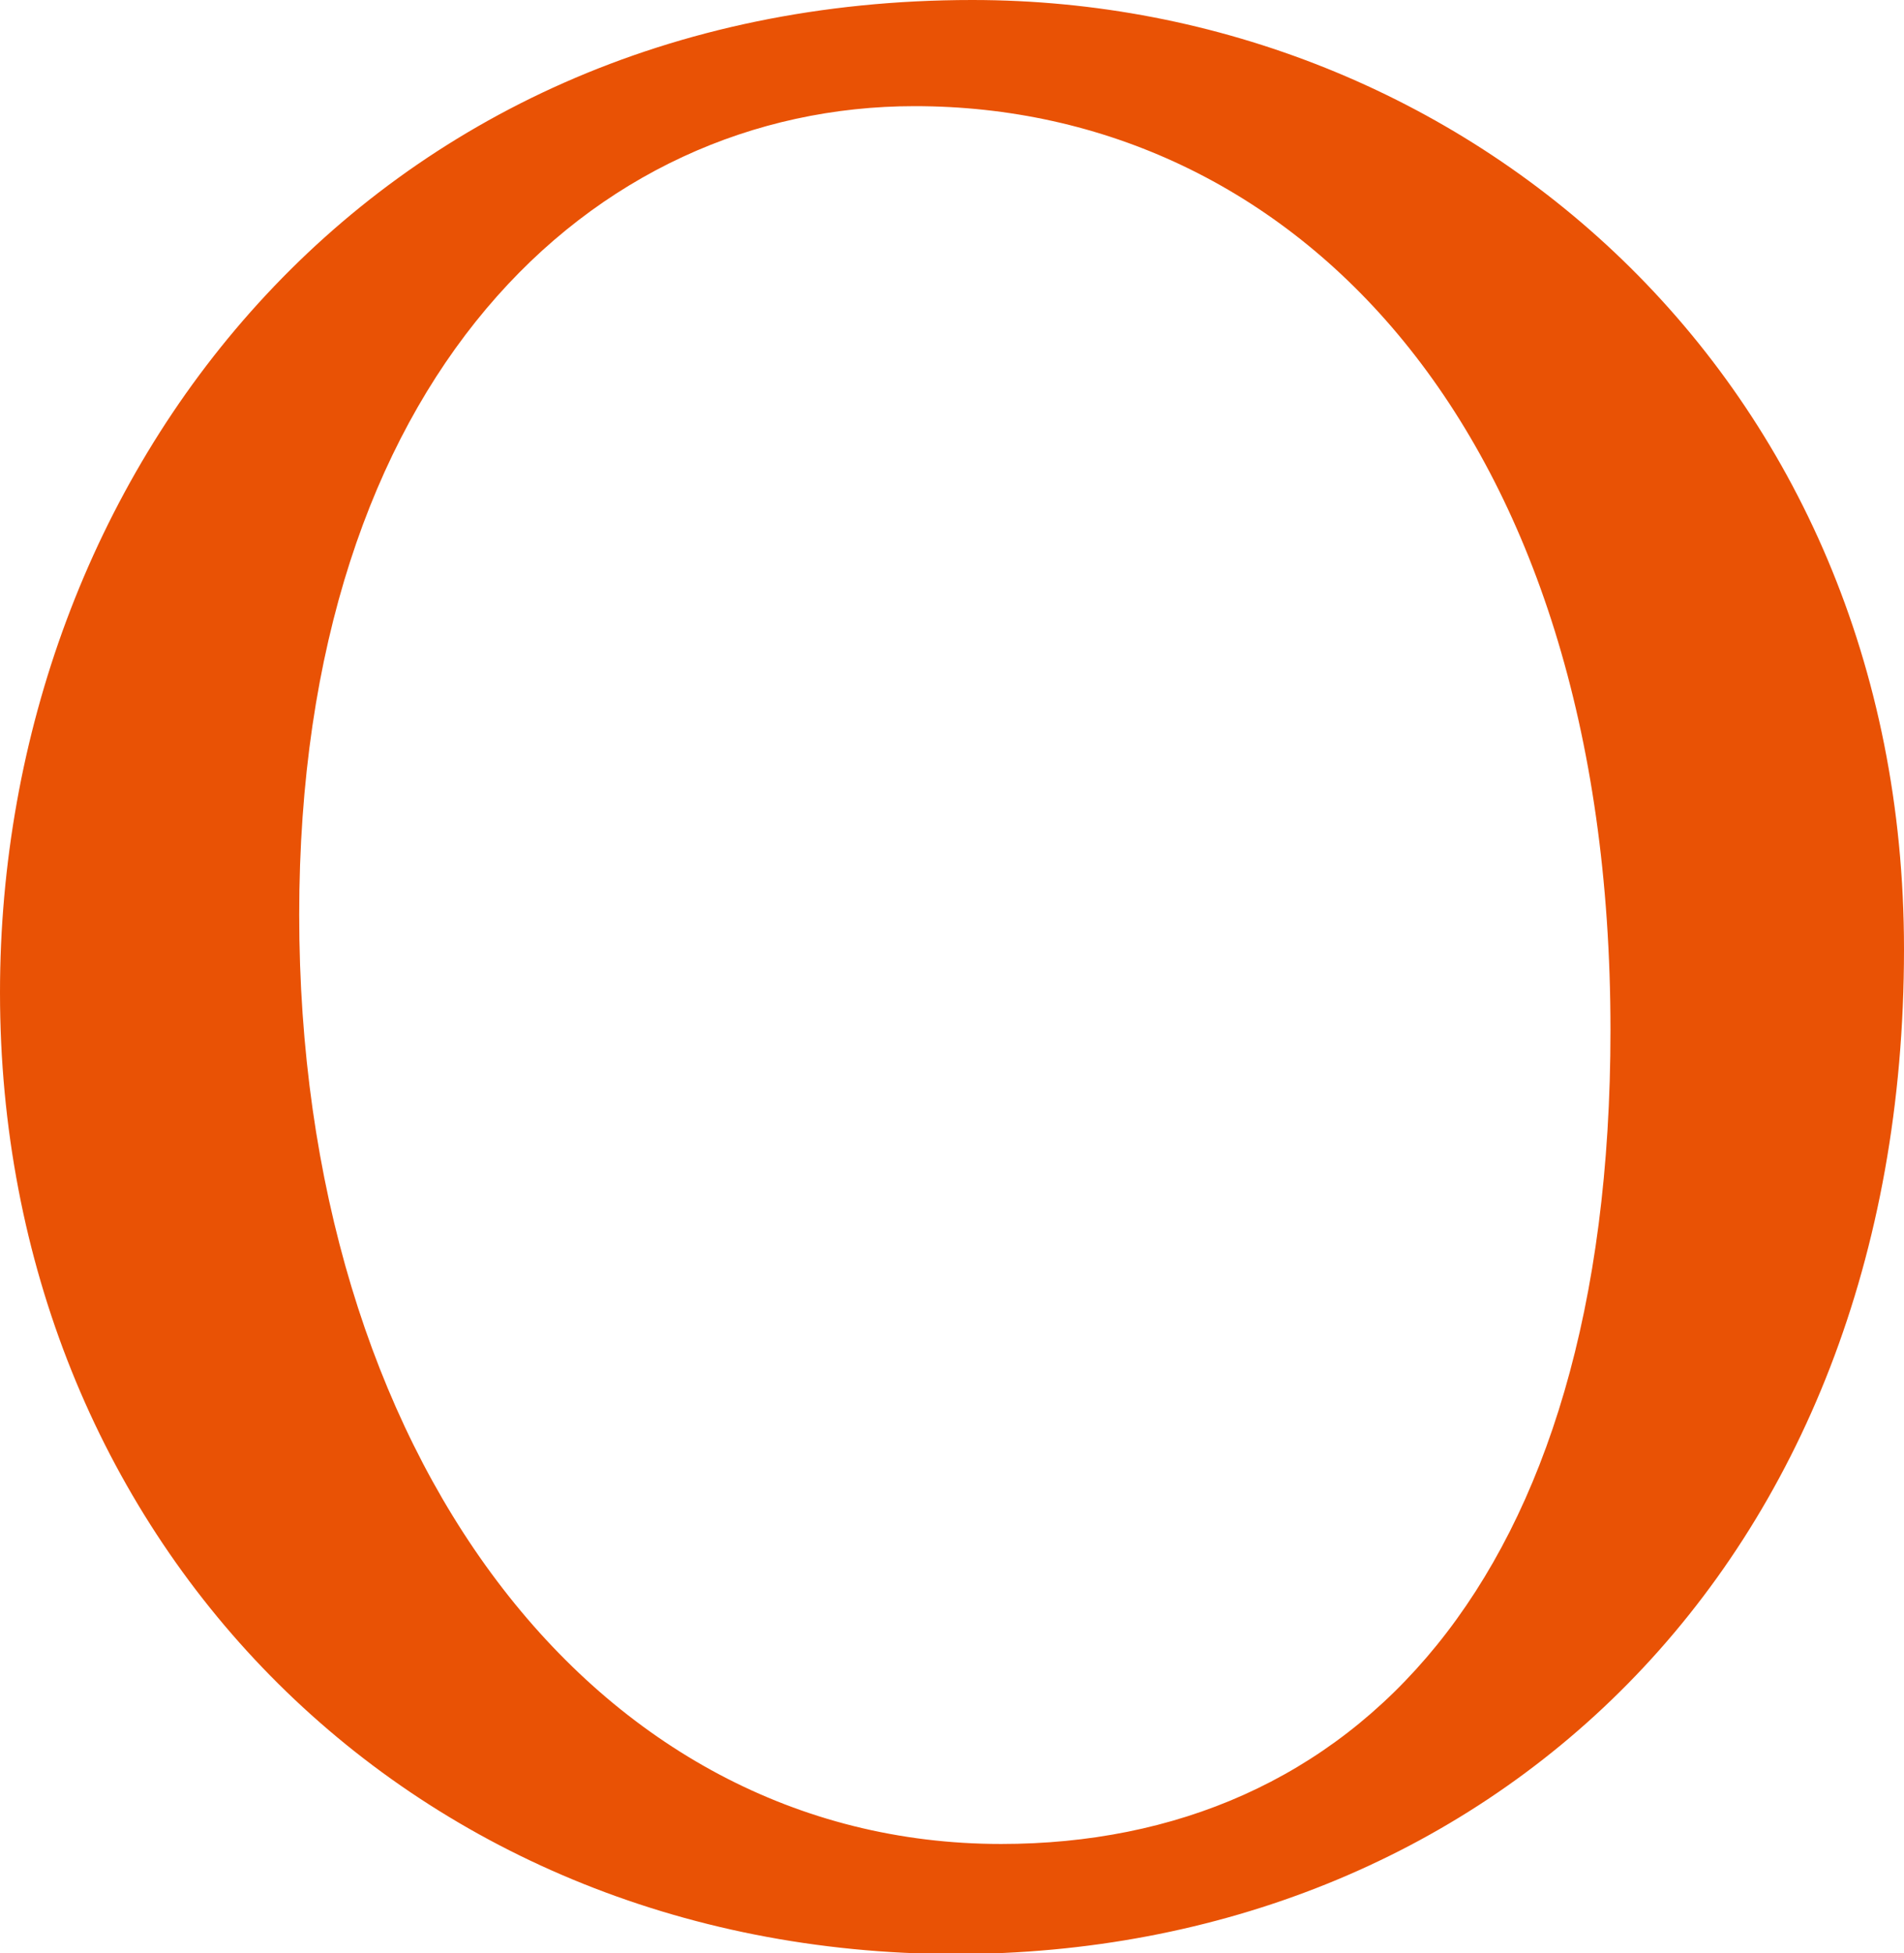 <svg xmlns="http://www.w3.org/2000/svg" viewBox="0 0 43.59 44.71"><defs><style>.cls-1{fill:#e95205;}</style></defs><g id="レイヤー_2" data-name="レイヤー 2"><g id="レイヤー_1-2" data-name="レイヤー 1"><path class="cls-1" d="M22.26,0C33.52,0,43.59,8.63,43.59,21.73c0,14.16-9.61,23-21.73,23C9.22,44.71,0,35.1,0,22.72,0,10.93,8.36,0,22.26,0ZM20.94,2.43c-7.37,0-14.09,6.2-14.09,18.51s6.72,21.27,16.07,21.27c8,0,13.95-5.93,13.95-18.63C36.87,9.75,29.57,2.43,20.94,2.43Z"/></g></g></svg>